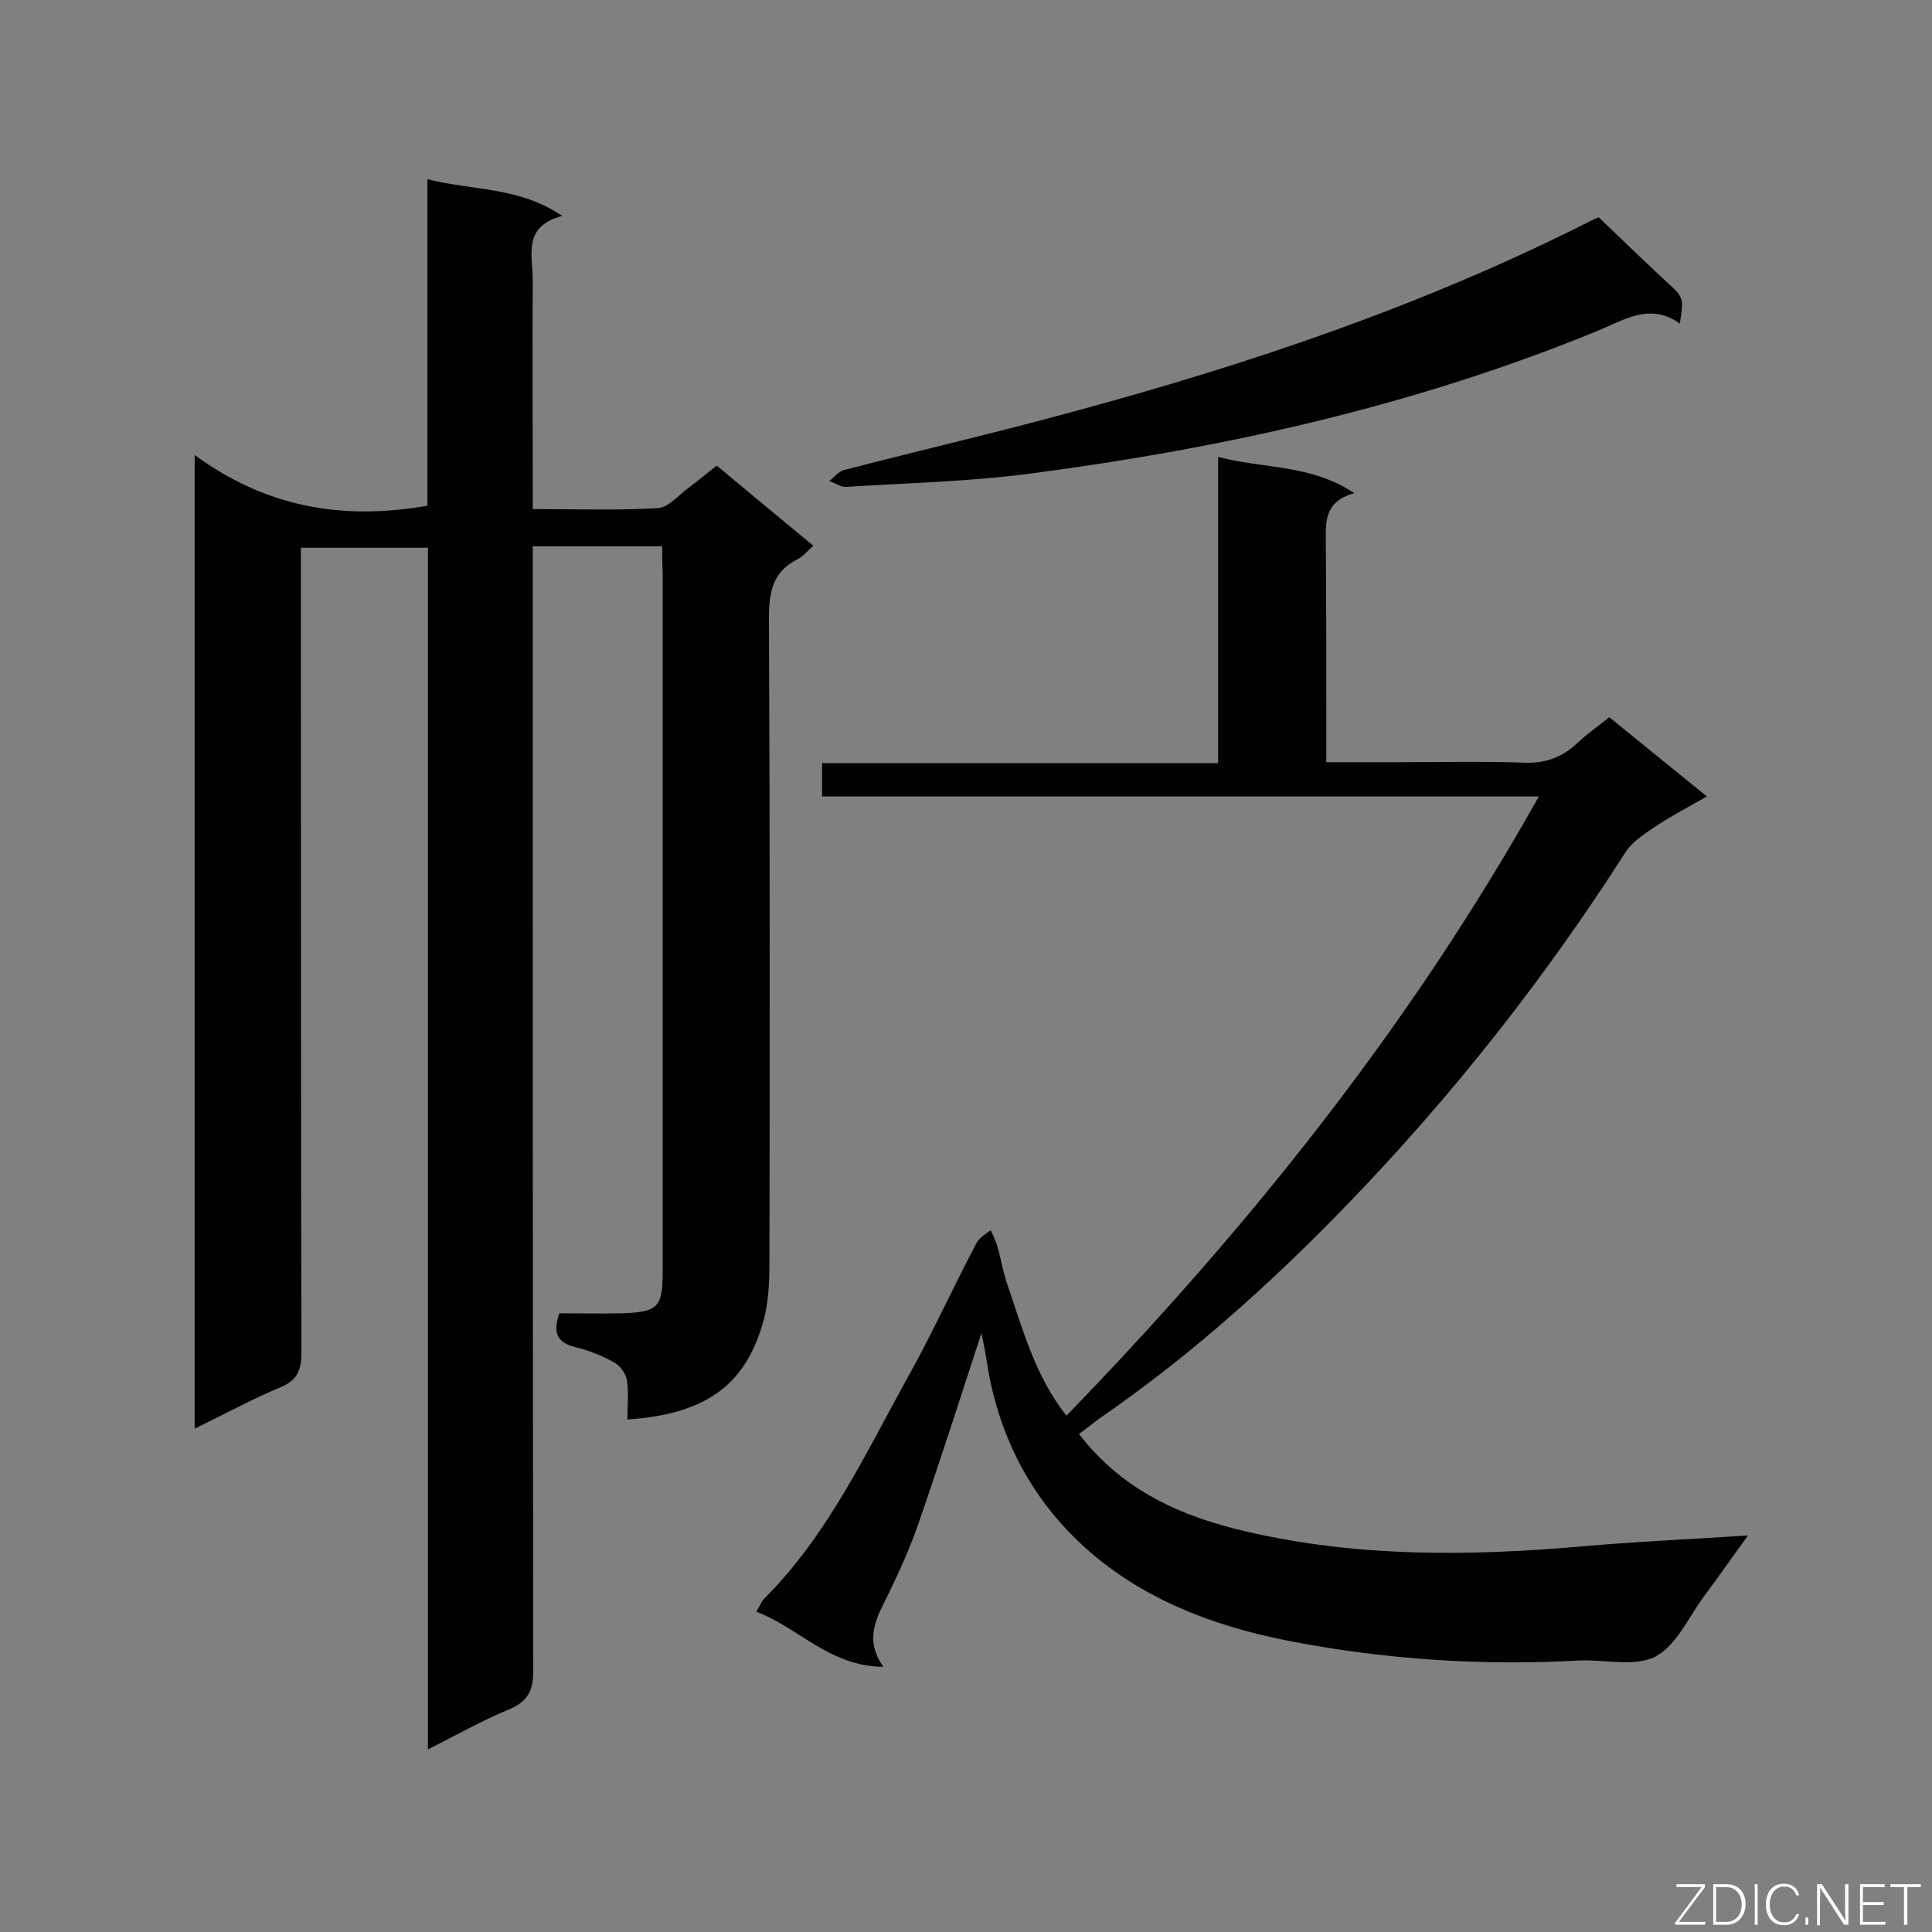 <svg enable-background="new 0 0 400 400" viewBox="0 0 400 400" xmlns="http://www.w3.org/2000/svg"><rect x="0" y="0" width="400" height="400" fill="#808080" stroke="none"/><path d="m137.1 113.1c-9.2 0-17.7 0-26.8 0v5.8c0 75.7 0 151.4.1 227.1 0 4.1-1.2 6.3-5 7.9-5.5 2.3-10.7 5.2-16.8 8.3 0-83.3 0-165.9 0-248.8-9 0-17.4 0-26.3 0v5.3c0 53.8 0 107.7.1 161.5 0 3.5-.9 5.6-4.3 7-5.9 2.5-11.5 5.5-17.8 8.6 0-67.1 0-133.6 0-201.6 14.7 10.8 30.6 13.6 48.2 10.5 0-22.1 0-44.5 0-67.6 9.4 2.4 18.9 1.5 27.9 7.6-8.3 2.2-6.1 8.2-6.1 13.3-.1 14.1 0 28.2 0 42.2v5.2c9 0 17.5.3 25.9-.2 2.1-.1 4.1-2.5 6.1-4s3.9-3.1 6.1-4.8c6.6 5.5 13.1 10.9 20 16.6-1.2 1-2.1 2.2-3.3 2.8-5.2 2.6-5.9 6.9-5.9 12.3.2 44.4.2 88.9.1 133.3 0 4.4-.2 8.9-1.5 13-3.8 12.7-12.1 18.4-27.9 19.5 0-2.7.3-5.5-.1-8.1-.2-1.4-1.4-3-2.6-3.7-2.5-1.4-5.3-2.5-8.1-3.2-3.7-.9-4.7-2.9-3.3-7 4.2 0 8.7.1 13.2 0 7.3-.3 8.2-1.3 8.2-8.7 0-48.3 0-96.5 0-144.8-.1-1.7-.1-3.3-.1-5.3z" fill="#010101"/><path d="m223.4 296.9c9 11.7 21.2 17.1 34.7 20.2 22.8 5.3 45.9 5.1 69 3.1 11.2-1 22.5-1.5 34.8-2.3-3.4 4.7-6.2 8.7-9.1 12.6-3.2 4.3-5.7 10.2-10.1 12.5-4.4 2.2-10.6.5-16 .8-19.8 1.1-39.5-.2-59-3.9-18.4-3.5-35.6-10.4-48.3-24.8-8.2-9.3-13.2-20.7-15.1-33.2-.3-2-.7-3.9-1.1-5.9-4.3 13.2-8.5 26.3-13 39.3-1.7 5-3.9 9.8-6.2 14.6-2.3 4.7-5.3 9.3-1.1 15.2-11.2-.1-17.5-8.1-26.3-11.4.8-1.4 1.2-2.4 1.9-3 13.1-13.2 20.8-30 29.7-46 5-9 9.2-18.3 14-27.4.6-1.1 1.9-1.8 2.9-2.6.5 1.1 1.1 2.2 1.4 3.4.8 2.7 1.2 5.4 2.1 8 3.2 9.2 5.7 18.8 12.2 27 37.6-38.8 71-80.4 97.8-128.2-50 0-99.1 0-148.4 0 0-2.4 0-4.4 0-6.9h82c0-21.3 0-42 0-63.4 9.5 2.5 19.2 1.5 28.2 7.5-6.5 1.8-5.9 6.3-5.9 10.9.1 13.2.1 26.4.1 39.6v5.2h15.8c8.4 0 16.7-.2 25.1.1 4.4.2 7.9-1.1 11-4 2-1.9 4.3-3.5 6.7-5.4 6.6 5.4 13.1 10.6 20.2 16.4-3.9 2.2-7.5 4.1-10.8 6.3-2.2 1.5-4.7 3.1-6.1 5.3-16.6 26-35.7 50.2-57.1 72.4-15.9 16.5-32.9 31.8-51.8 44.8-1.2.9-2.6 2-4.2 3.2z" fill="#010101"/><path d="m331 45c5.2 5 9.7 9.3 14.2 13.5 3.4 3.1 3.4 3.1 2.6 8.5-6.1-4.4-11.5-.8-16.8 1.4-37.7 15.5-77 24.3-117.3 29.6-12.7 1.7-25.7 2-38.5 2.8-1.1.1-2.3-.8-3.5-1.2 1-.8 1.9-2 3.1-2.3 15.8-4.1 31.8-7.8 47.5-12.1 36.6-9.9 72.4-22 106.3-39.1 1.1-.6 2.3-1.1 2.4-1.1z" fill="#010101"/><g fill="#fcfbfa"><path d="m346.9 398 5.4-7.3h-5.2v-.6h5.9v.6l-5.4 7.2h5.5l-.1.6h-6.2v-.5z"/><path d="m354.7 390.1h2.8c2.3 0 3.9 1.6 3.9 4.1s-1.6 4.3-3.9 4.3h-2.8zm.6 7.8h2c2.2 0 3.3-1.6 3.3-3.6 0-1.8-1-3.6-3.3-3.6h-2z"/><path d="m363.9 390.1v8.4h-.6v-8.4z"/><path d="m372.5 396.3c-.4 1.3-1.4 2.3-3.2 2.3-2.4 0-3.7-1.9-3.7-4.3 0-2.3 1.2-4.3 3.7-4.3 1.8 0 2.9 1 3.2 2.4h-.6c-.4-1.1-1.1-1.8-2.5-1.8-2.1 0-3 1.9-3 3.7s.9 3.7 3 3.7c1.4 0 2.1-.7 2.5-1.7z"/><path d="m373.8 398.5v-1.5h.6v1.5z"/><path d="m376.2 398.5v-8.4h1c1.3 2 4.4 6.7 4.9 7.6-.1-1.2-.1-2.4-.1-3.8v-3.8h.7v8.4h-.9c-1.2-1.9-4.4-6.8-5-7.7.1 1.1 0 2.3 0 3.9v3.9h-.6z"/><path d="m390 394.4h-4.3v3.5h4.7l-.1.6h-5.2v-8.4h5.1v.6h-4.5v3.1h4.3z"/><path d="m394.2 390.7h-2.8v-.6h6.3v.6h-2.8v7.8h-.7z"/></g></svg>